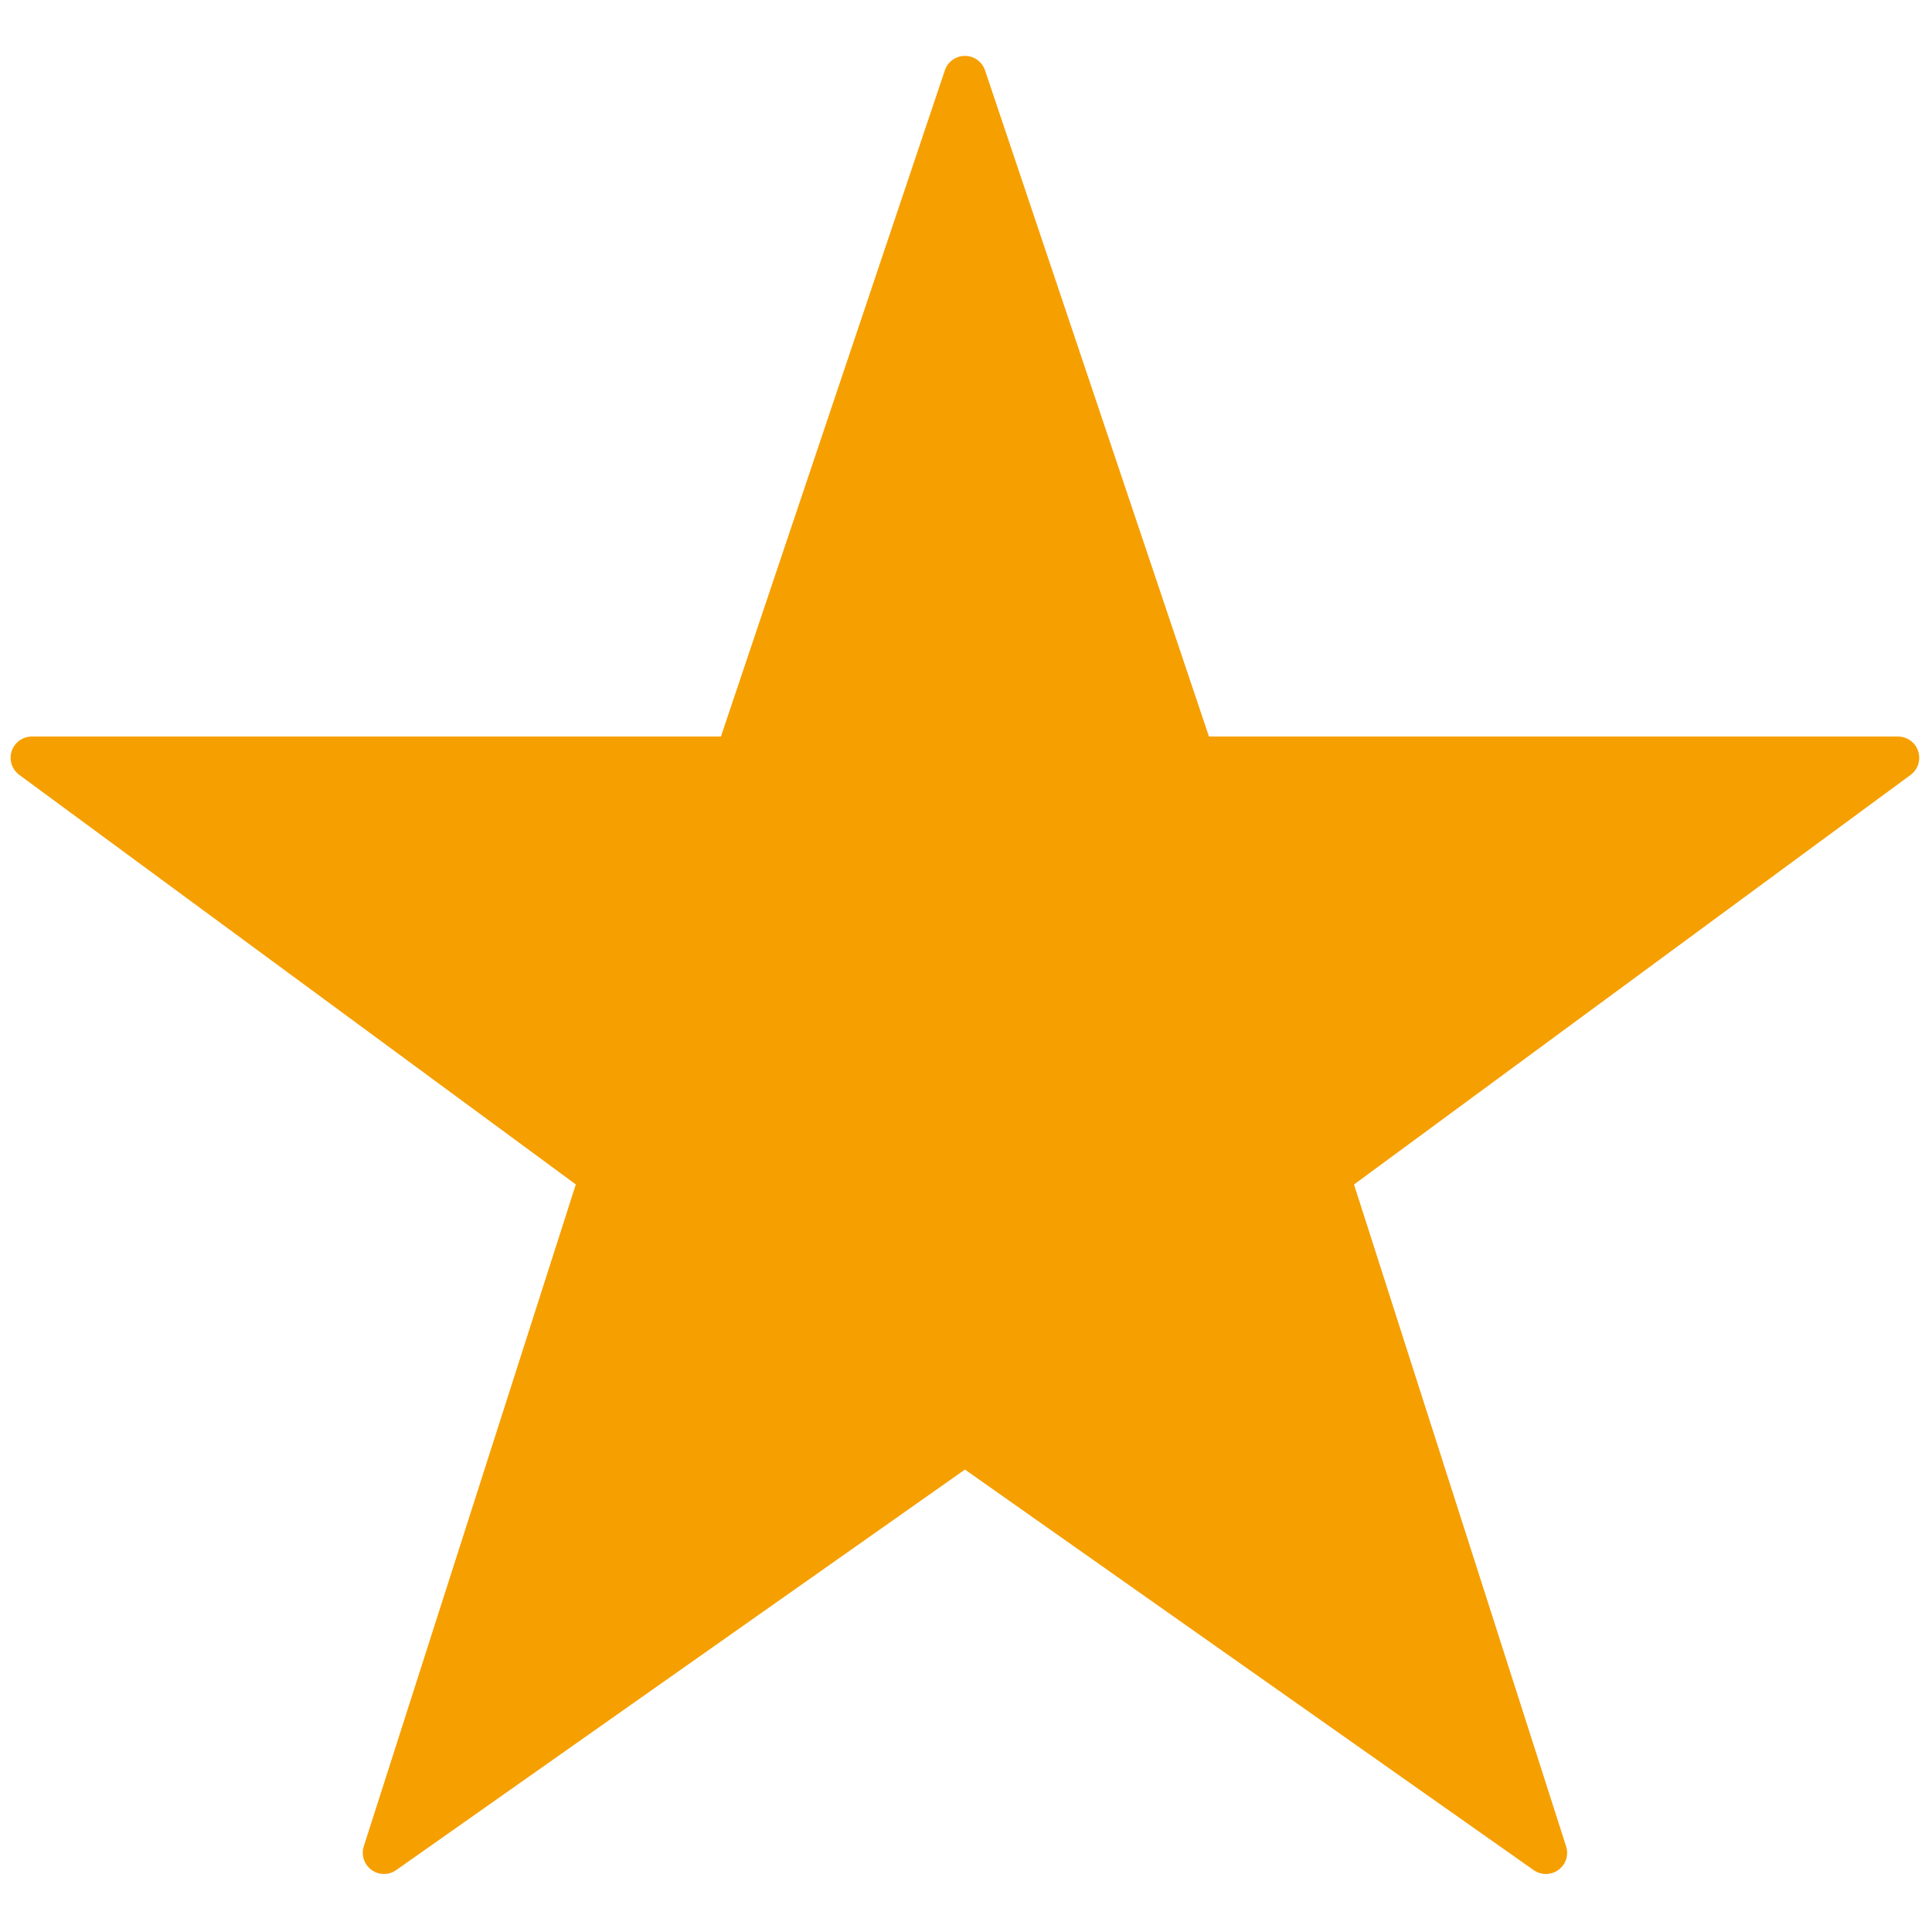 <svg xml:space="preserve" viewBox="0 0 256 256" height="256" width="256" version="1.1" xmlns:xlink="http://www.w3.org/1999/xlink" xmlns="http://www.w3.org/2000/svg">
<g transform="translate(1.407 1.407) scale(2.81 2.81)" style="stroke: none; stroke-width: 0; stroke-dasharray: none; stroke-linecap: butt; stroke-linejoin: miter; stroke-miterlimit: 10; fill: none; fill-rule: nonzero; opacity: 1;">
	<path stroke-linecap="round" transform="matrix(2.81 0 0 2.81 1.407 1.407)" style="stroke: none; stroke-width: 1; stroke-dasharray: none; stroke-linecap: butt; stroke-linejoin: miter; stroke-miterlimit: 10; fill: rgb(246,159,0); fill-rule: nonzero; opacity: 1;" d="M 31.51 11.926 c -0.048 -0.146 -0.185 -0.245 -0.338 -0.245 H 19.609 L 15.851 0.501 c -0.049 -0.144 -0.184 -0.242 -0.337 -0.242 c -0.153 0 -0.289 0.098 -0.337 0.242 l -3.758 11.18 H -0.145 c -0.154 0 -0.29 0.099 -0.338 0.245 c -0.048 0.146 0.003 0.306 0.127 0.398 l 9.34 6.873 L 5.426 30.304 c -0.047 0.146 0.005 0.305 0.128 0.395 c 0.124 0.091 0.291 0.093 0.416 0.004 l 9.544 -6.721 l 9.544 6.722 c 0.062 0.043 0.133 0.065 0.205 0.065 c 0.074 0 0.148 -0.023 0.211 -0.069 c 0.123 -0.09 0.175 -0.249 0.128 -0.395 l -3.559 -11.107 l 9.34 -6.873 C 31.507 12.233 31.558 12.073 31.51 11.926 z"></path>
</g>
</svg>